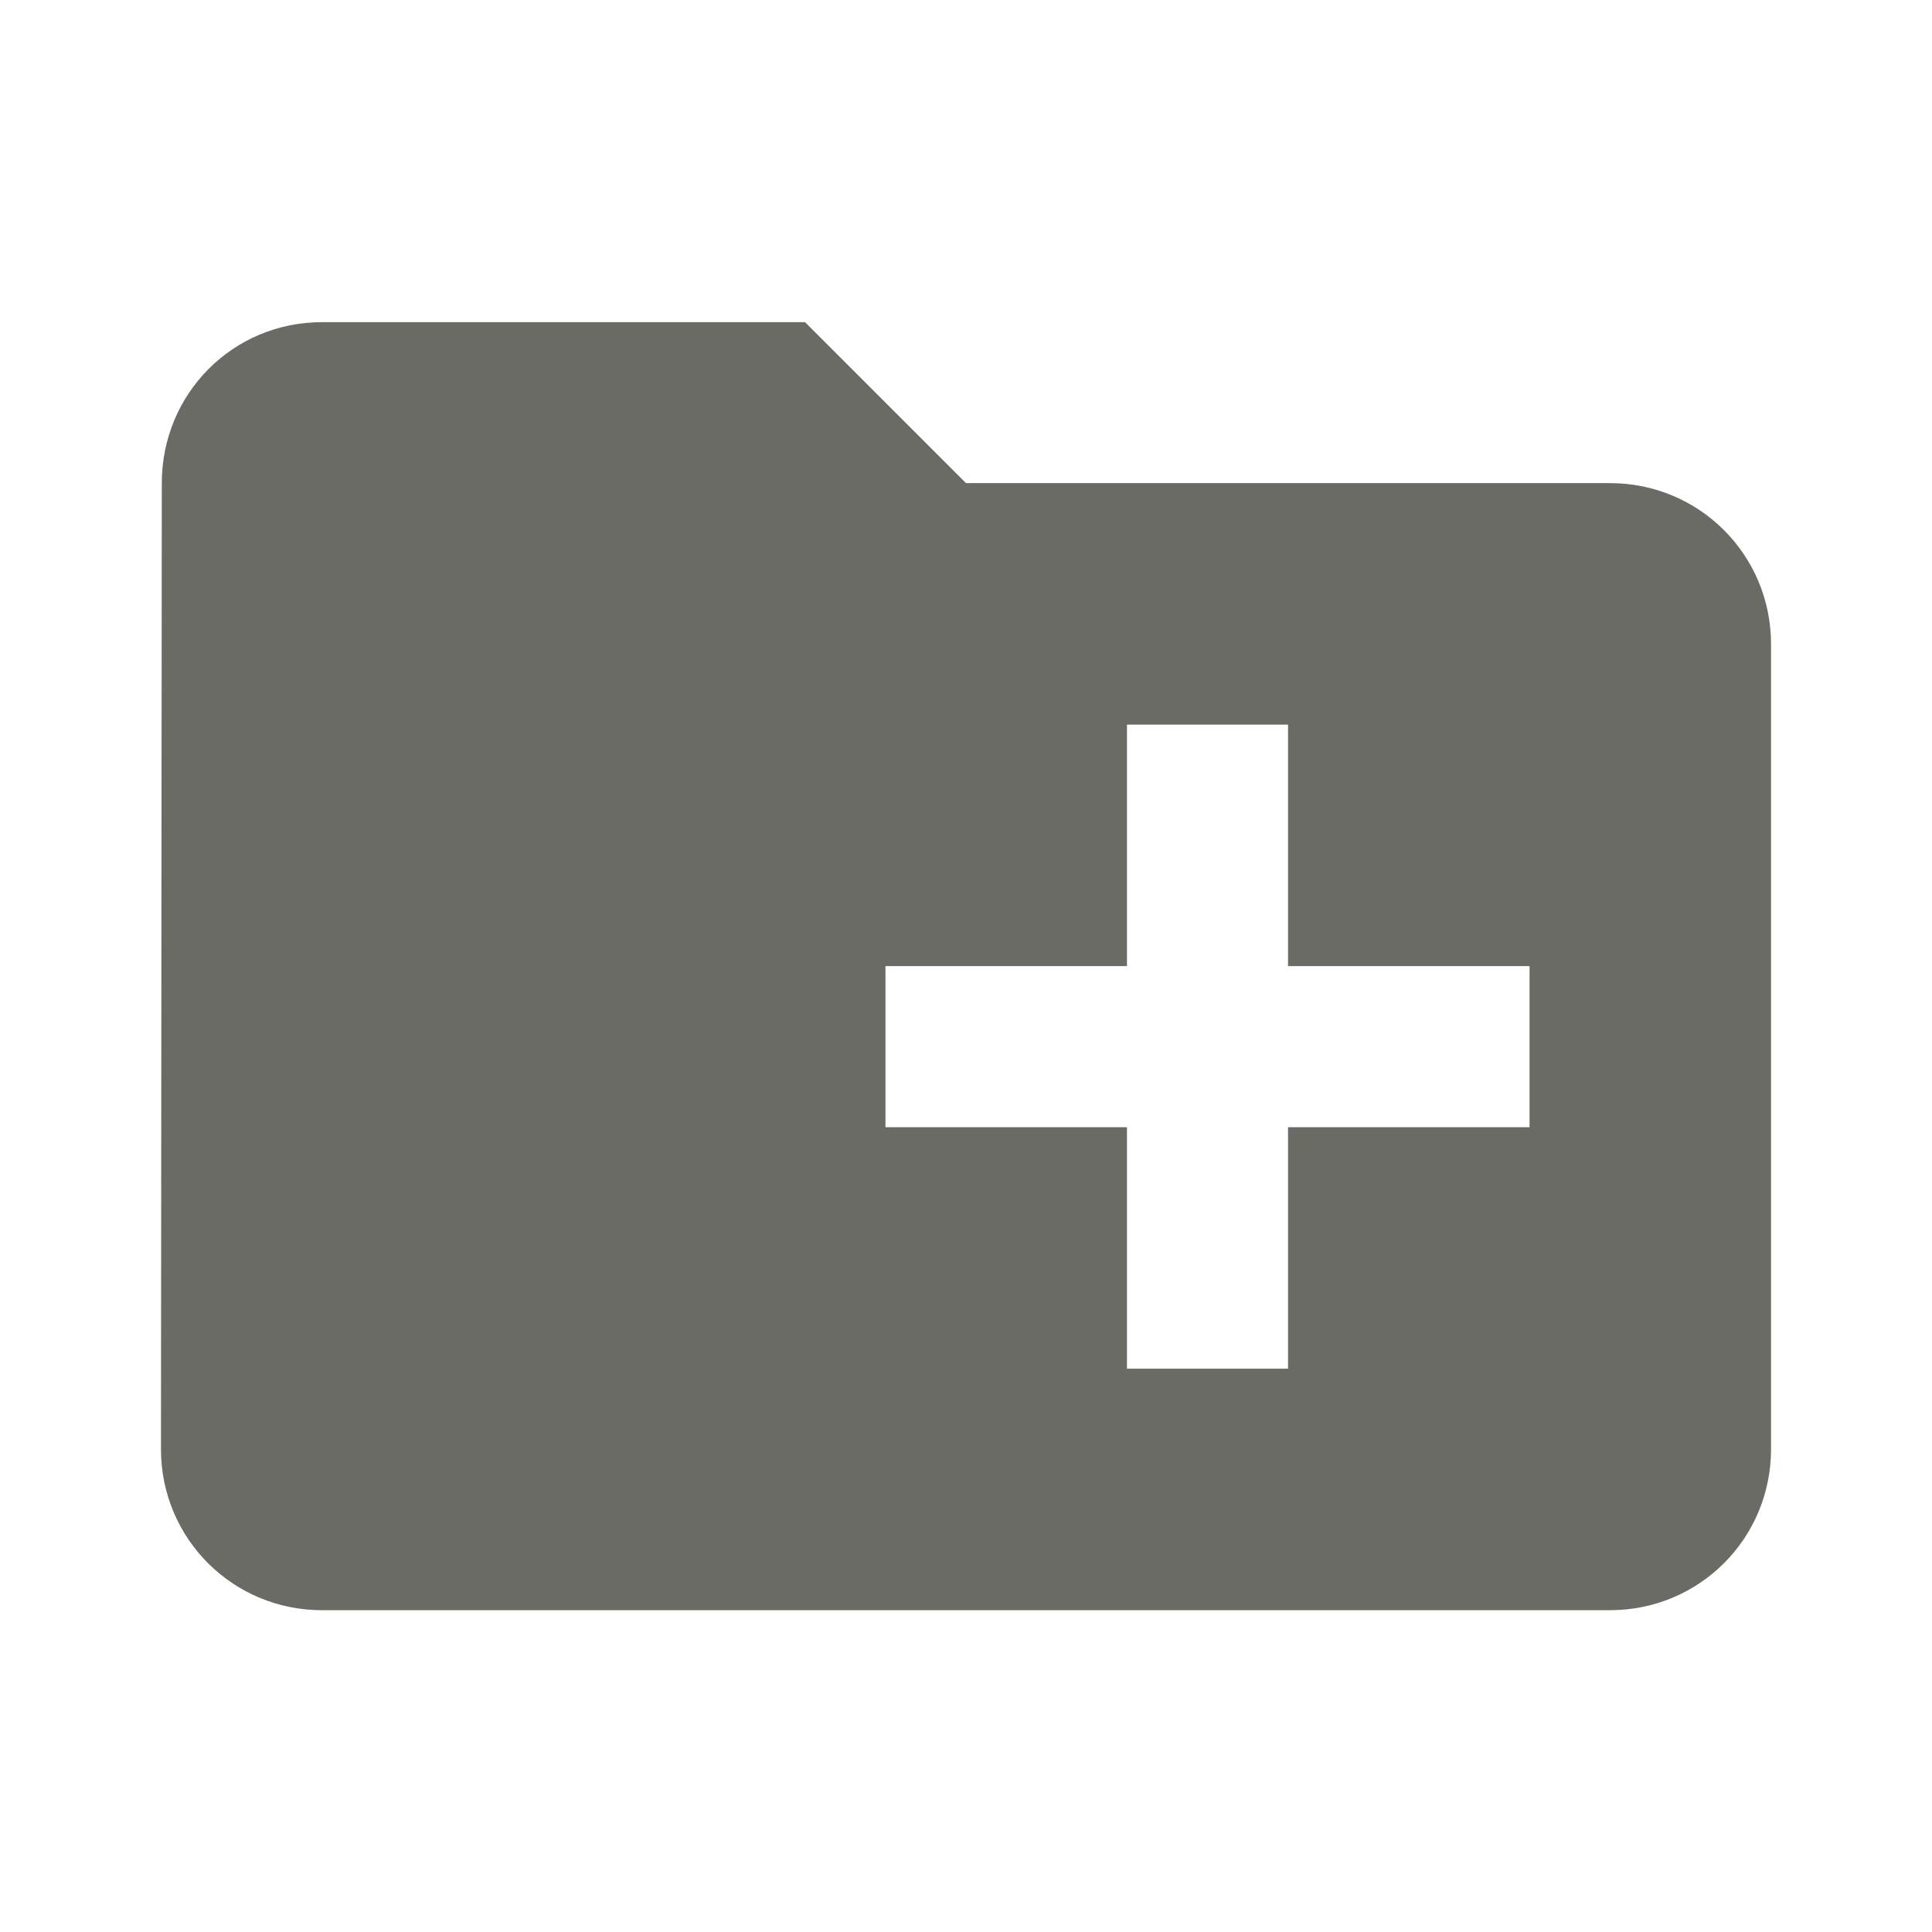 <svg width="16" height="16" viewBox="0 0 16 16" fill="none" xmlns="http://www.w3.org/2000/svg">
<path d="M13.333 4.001H8L6.667 2.668H2.667C1.927 2.668 1.34 3.261 1.34 4.001L1.333 12.001C1.333 12.741 1.927 13.335 2.667 13.335H13.333C14.073 13.335 14.667 12.741 14.667 12.001V5.335C14.667 4.595 14.073 4.001 13.333 4.001ZM12.667 9.335H10.667V11.335H9.333V9.335H7.333V8.001H9.333V6.001H10.667V8.001H12.667V9.335Z" fill="#6B6B66"/>
</svg>

